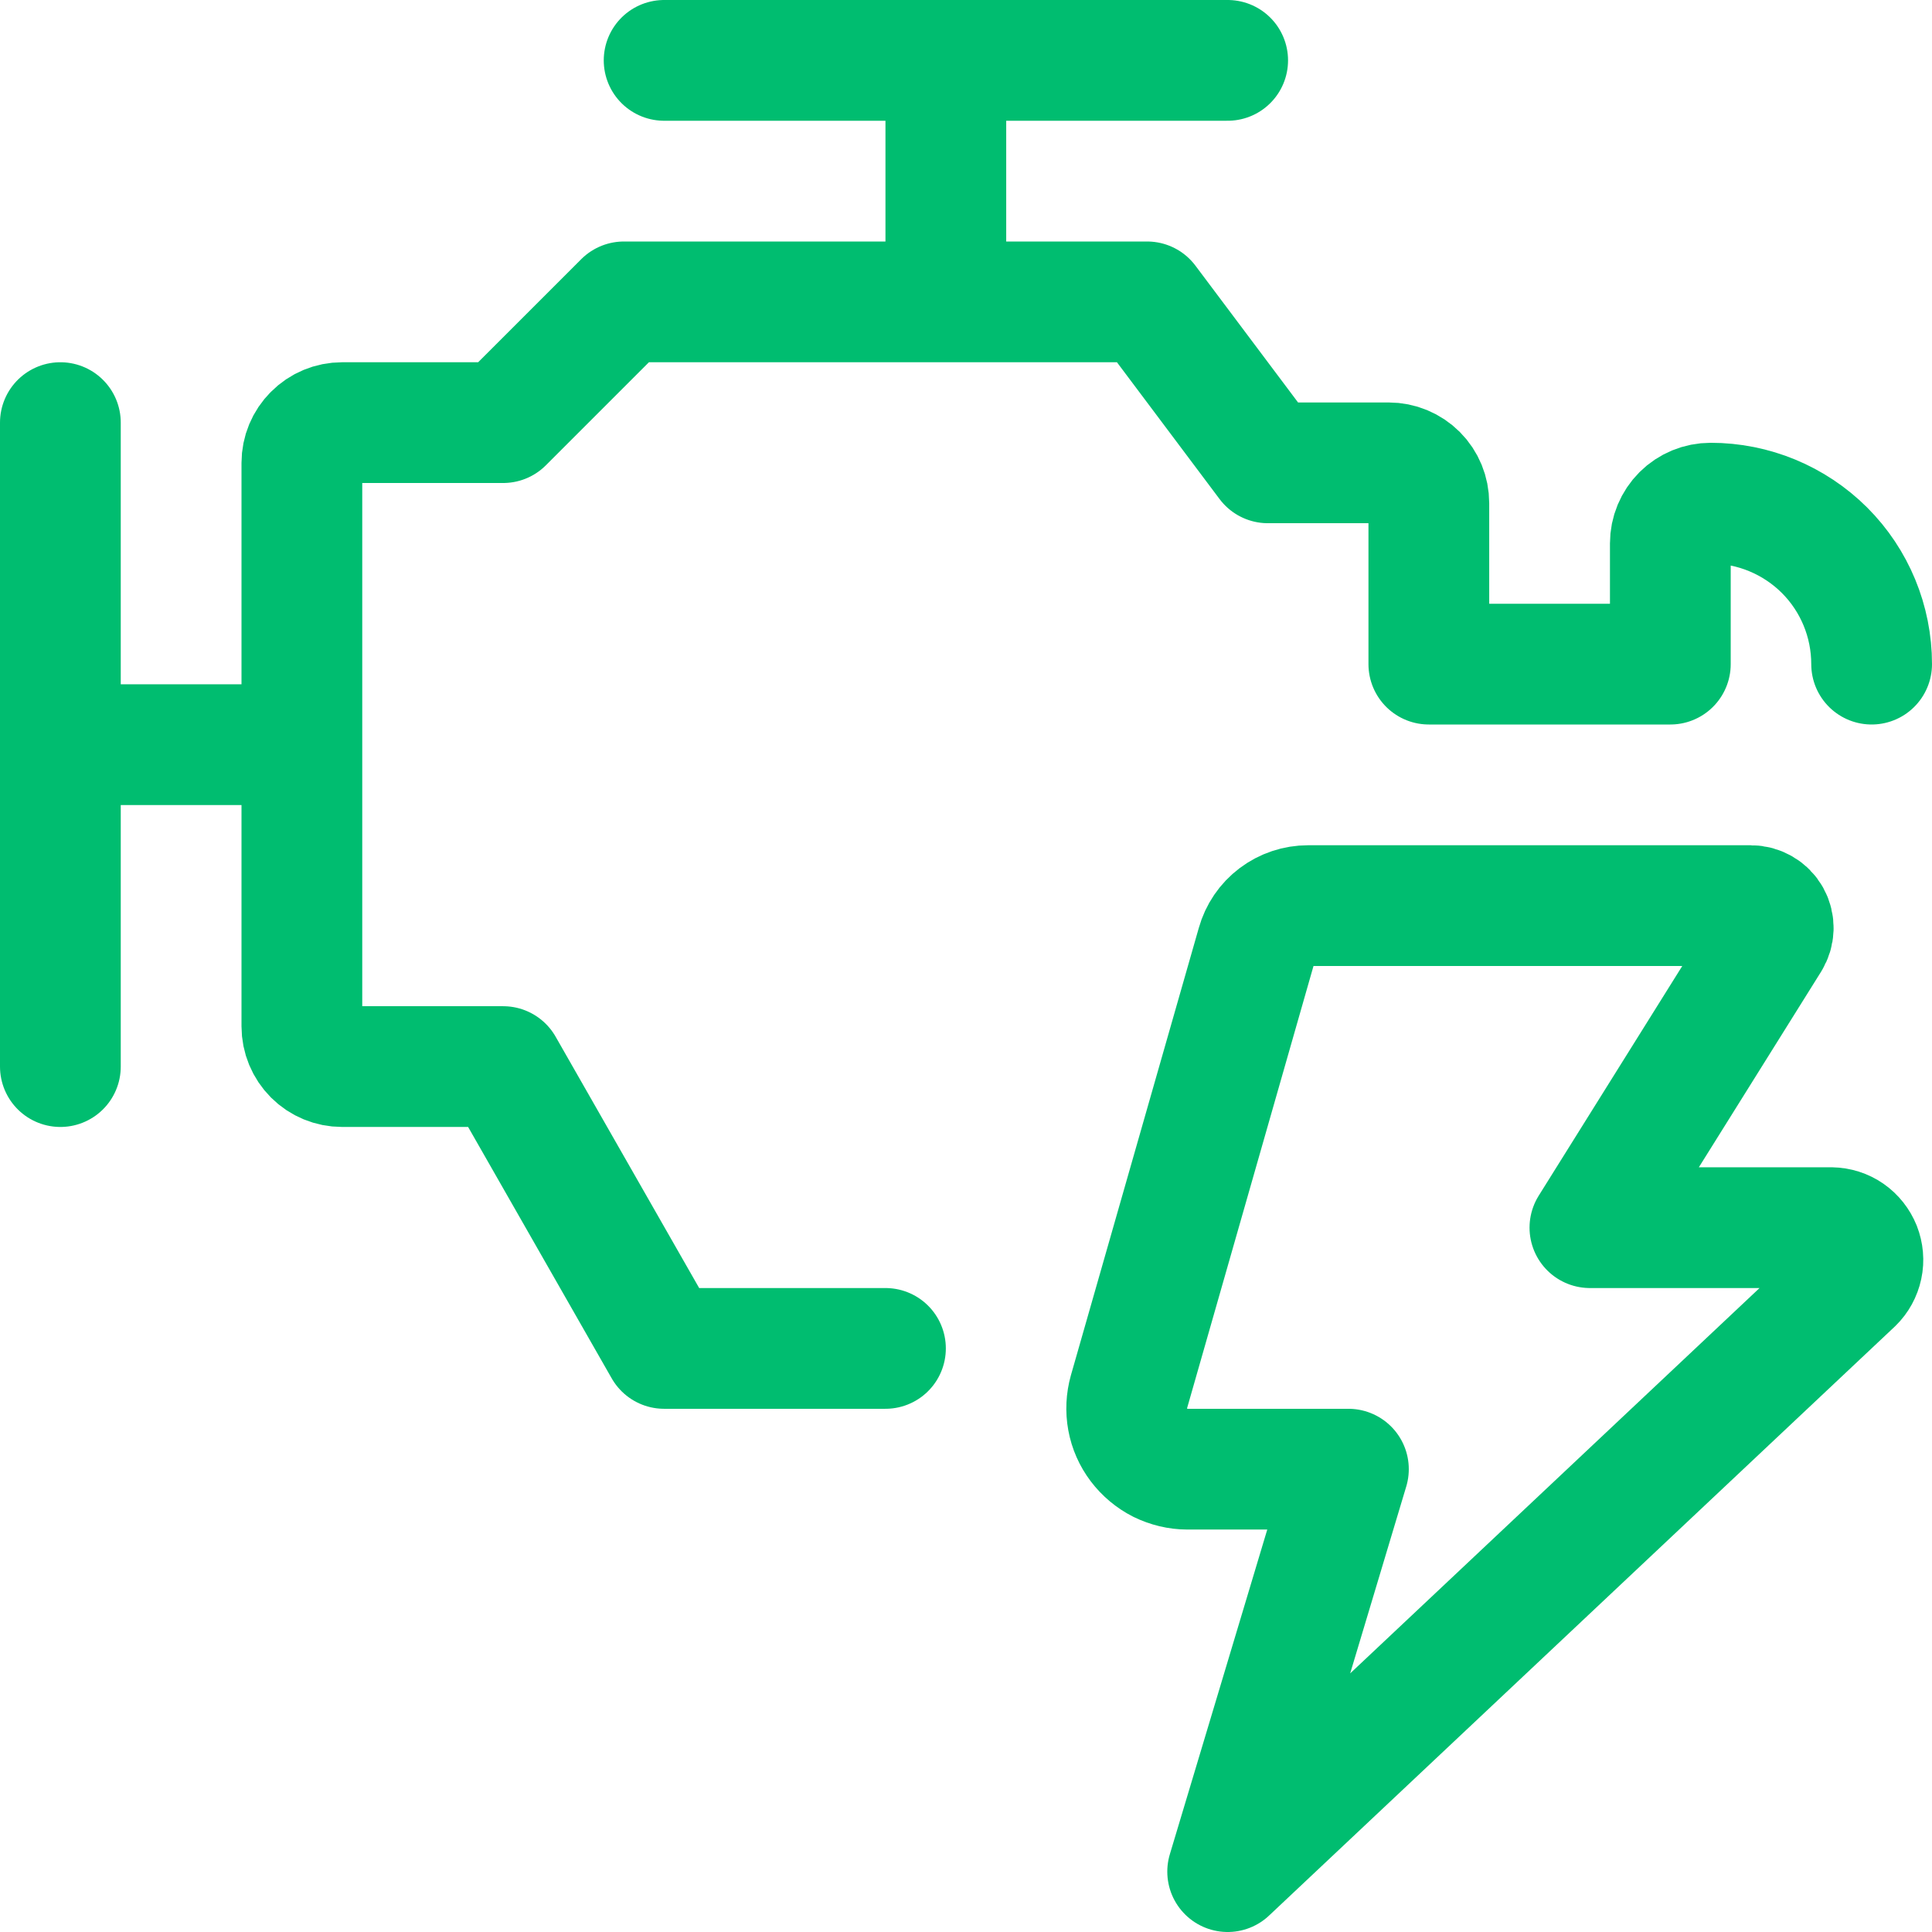 <svg xmlns="http://www.w3.org/2000/svg" width="16" height="16" viewBox="0 0 16 16" fill="none"><g clip-path="url(#clip0_1_116)"><path d="M15.5 5.5C15.5 5.146 15.36 4.807 15.11 4.557C14.859 4.307 14.52 4.167 14.167 4.167C14.078 4.167 13.993 4.202 13.931 4.264C13.868 4.327 13.833 4.412 13.833 4.5V5.5H11.833V4.167C11.833 4.078 11.798 3.993 11.736 3.931C11.673 3.868 11.588 3.833 11.5 3.833H10.5L9.5 2.5H5.167L4.167 3.5H2.833C2.745 3.5 2.66 3.535 2.598 3.598C2.535 3.66 2.5 3.745 2.5 3.833V8.5C2.5 8.588 2.535 8.673 2.598 8.736C2.66 8.798 2.745 8.833 2.833 8.833H4.167L5.5 11.167H7.333M7.833 2.5V0.5M10.167 0.5H5.5M0.5 3.5V8.833M0.5 6.167H2.5" stroke="#00BD70" stroke-linecap="round" stroke-linejoin="round"></path><path d="M14.657 7.783C14.674 7.755 14.684 7.723 14.685 7.69C14.686 7.657 14.678 7.624 14.662 7.595C14.646 7.566 14.622 7.542 14.594 7.526C14.565 7.509 14.533 7.5 14.5 7.5H10.833C10.737 7.5 10.644 7.531 10.567 7.589C10.49 7.647 10.435 7.728 10.409 7.821L9.35 11.525C9.329 11.6 9.325 11.679 9.339 11.755C9.353 11.832 9.385 11.904 9.432 11.966C9.479 12.028 9.54 12.079 9.609 12.114C9.679 12.148 9.756 12.167 9.833 12.167H11.167L10.167 15.5L15.348 10.623C15.385 10.587 15.411 10.54 15.422 10.488C15.433 10.437 15.428 10.384 15.409 10.335C15.389 10.286 15.356 10.244 15.313 10.214C15.27 10.184 15.219 10.168 15.167 10.167H13.167L14.657 7.783Z" stroke="#00BD70" stroke-linecap="round" stroke-linejoin="round"></path></g><defs><clipPath id="clip0_1_116"><rect width="16" height="16" fill="white"></rect></clipPath></defs></svg>